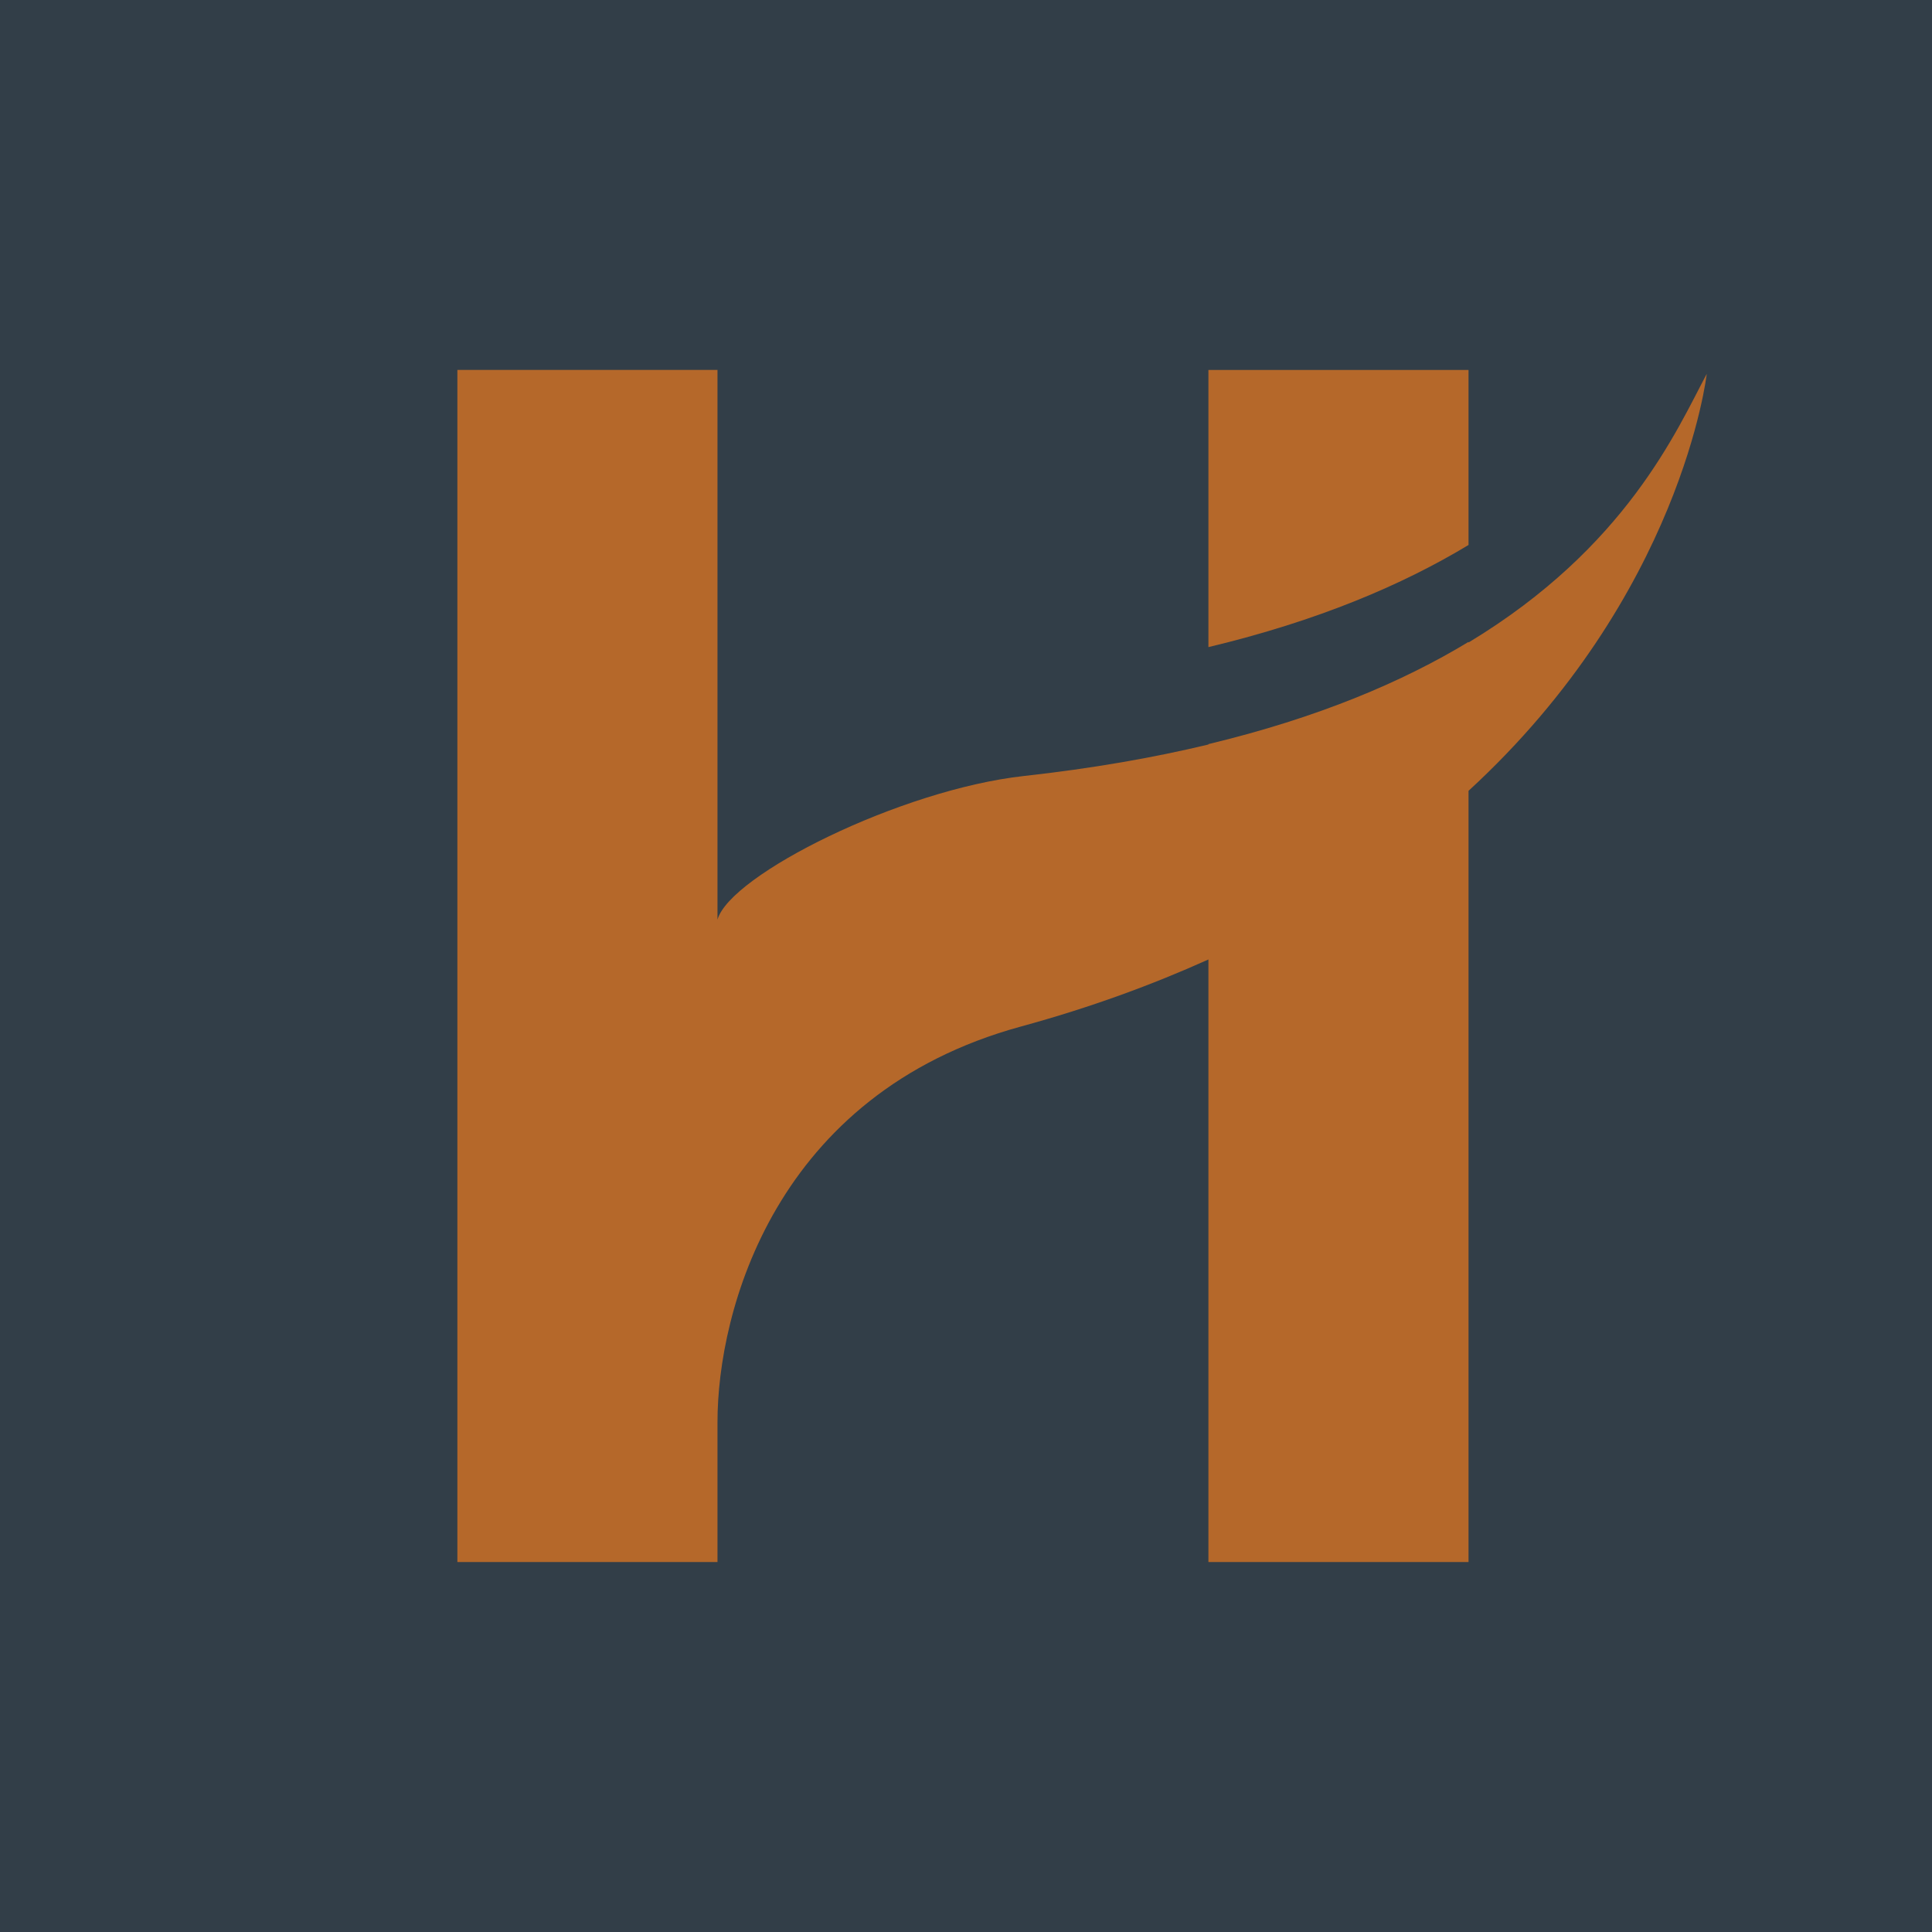<?xml version="1.0" encoding="UTF-8"?>
<svg xmlns="http://www.w3.org/2000/svg" id="Layer_1" data-name="Layer 1" viewBox="0 0 93.23 93.229">
  <defs>
    <style>
      .cls-1 {
        fill: #b5682a;
      }

      .cls-1, .cls-2 {
        stroke-width: 0px;
      }

      .cls-2 {
        fill: #323e48;
      }
    </style>
  </defs>
  <rect class="cls-2" width="93.23" height="93.229"></rect>
  <path class="cls-1" d="m70.865,17.852h-12.552v13.375c5.299-1.269,9.373-3.009,12.552-4.929v-8.446Z"></path>
  <path class="cls-1" d="m70.865,31.004v-.029c-3.173,1.923-7.255,3.66-12.552,4.933v.019c-2.651.636-5.602,1.155-8.9,1.519-5.958.658-14.18,4.776-14.79,6.931v-26.527h-12.552v57.526h12.552v-6.756c0-5.324,2.745-15.833,14.641-19.084,3.347-.914,6.34-2.015,9.049-3.236v29.077h12.552v-37.215c10.297-9.46,11.495-20.121,11.495-20.121-1.449,2.724-3.875,8.363-11.495,12.963Z"></path>
</svg>
